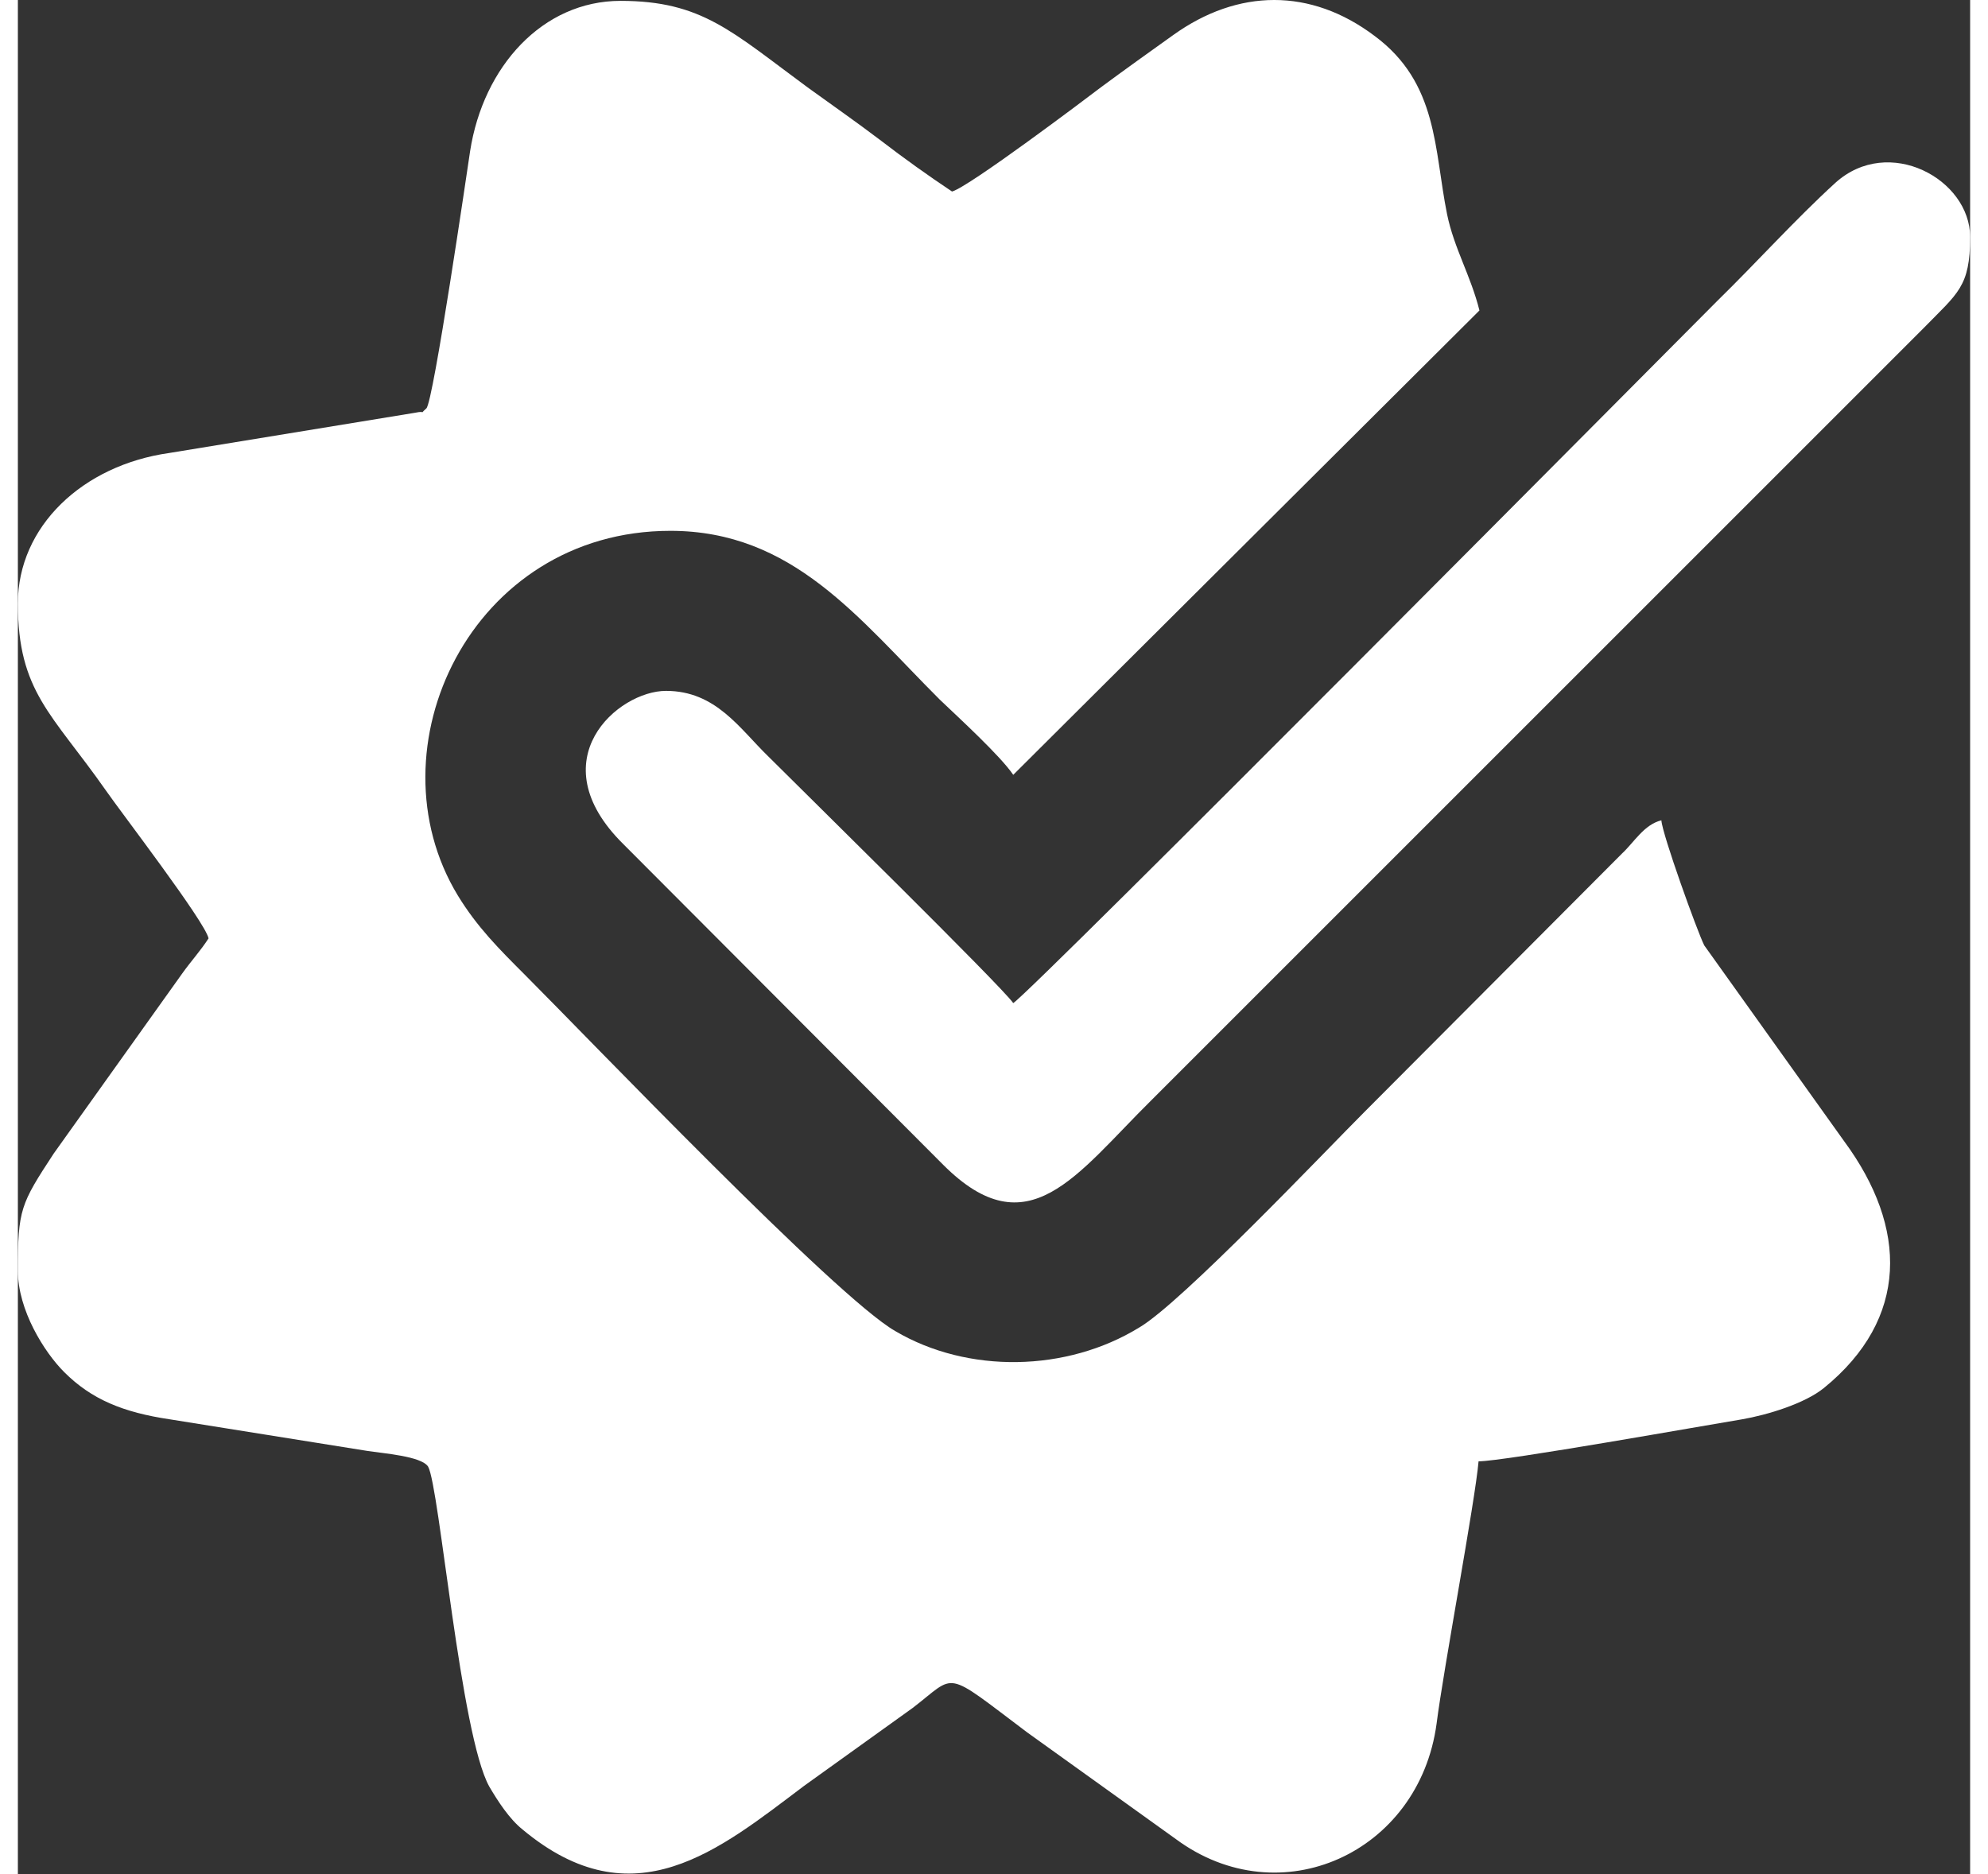 <?xml version="1.0" encoding="UTF-8"?>
<!DOCTYPE svg PUBLIC "-//W3C//DTD SVG 1.1//EN" "http://www.w3.org/Graphics/SVG/1.1/DTD/svg11.dtd">
<!-- Creator: CorelDRAW 2021 (64-Bit) -->
<svg xmlns="http://www.w3.org/2000/svg" xml:space="preserve" width="35px" height="33px" version="1.1" style="shape-rendering:geometricPrecision; text-rendering:geometricPrecision; image-rendering:optimizeQuality; fill-rule:evenodd; clip-rule:evenodd"
viewBox="0 0 2.232 2.143"
 xmlns:xlink="http://www.w3.org/1999/xlink"
 xmlns:xodm="http://www.corel.com/coreldraw/odm/2003">
 <rect x="0" y="0" width="2.232" height="2.143" fill="#333333" stroke="none"/>
 <defs>
  <style type="text/css">
   <![CDATA[
    .fil0 {fill:white}
   ]]>
  </style>
 </defs>
 <g id="Layer_x0020_1">
  <g id="_2374559459312">
   <path class="fil0" d="M0 0.69c0,0.101 0.039,0.126 0.1,0.213 0.018,0.026 0.114,0.151 0.118,0.17 -0.009,0.014 -0.02,0.026 -0.03,0.04l-0.147 0.206c-0.038,0.058 -0.041,0.064 -0.041,0.134 0,0.045 0.03,0.093 0.053,0.116 0.031,0.031 0.067,0.046 0.121,0.054l0.225 0.036c0.019,0.003 0.062,0.006 0.07,0.018 0.013,0.023 0.037,0.307 0.07,0.366 0.01,0.017 0.023,0.037 0.038,0.049 0.127,0.106 0.225,0.023 0.322,-0.05l0.124 -0.089c0.051,-0.039 0.034,-0.045 0.131,0.028l0.17 0.122c0.119,0.088 0.278,0.016 0.298,-0.132 0.008,-0.063 0.044,-0.254 0.048,-0.3 0.029,0 0.264,-0.042 0.301,-0.048 0.029,-0.005 0.072,-0.018 0.094,-0.036 0.097,-0.079 0.096,-0.183 0.023,-0.282l-0.16 -0.224c-0.008,-0.016 -0.048,-0.127 -0.049,-0.143 -0.02,0.005 -0.031,0.025 -0.045,0.038l-0.294 0.295c-0.046,0.046 -0.21,0.219 -0.258,0.247 -0.083,0.051 -0.196,0.053 -0.279,0.004 -0.068,-0.039 -0.35,-0.334 -0.424,-0.408 -0.029,-0.029 -0.054,-0.054 -0.076,-0.09 -0.102,-0.168 0.015,-0.417 0.243,-0.417 0.14,0 0.215,0.1 0.308,0.193 0.022,0.021 0.069,0.064 0.084,0.086l0.533 -0.531c-0.01,-0.04 -0.029,-0.071 -0.037,-0.11 -0.015,-0.074 -0.01,-0.15 -0.083,-0.204 -0.073,-0.055 -0.156,-0.054 -0.23,-0.001 -0.028,0.02 -0.056,0.04 -0.083,0.06 -0.017,0.013 -0.151,0.114 -0.17,0.119 -0.027,-0.018 -0.055,-0.038 -0.081,-0.058 -0.029,-0.022 -0.055,-0.04 -0.084,-0.061 -0.087,-0.064 -0.121,-0.099 -0.214,-0.099 -0.089,0 -0.157,0.075 -0.172,0.172 -0.003,0.02 -0.042,0.287 -0.05,0.294 -0.009,0.008 0.001,0.002 -0.013,0.005l-0.281 0.046c-0.099,0.014 -0.173,0.084 -0.173,0.172z"/>
   <path class="fil0" d="M1.138 1.147c-0.013,-0.019 -0.243,-0.245 -0.28,-0.282 -0.033,-0.032 -0.06,-0.075 -0.117,-0.075 -0.055,0 -0.146,0.079 -0.049,0.175l0.366 0.367c0.097,0.097 0.152,0.011 0.238,-0.074l0.883 -0.883c0.039,-0.04 0.053,-0.047 0.053,-0.104 0,-0.066 -0.093,-0.117 -0.154,-0.062 -0.046,0.042 -0.09,0.091 -0.135,0.135 -0.045,0.045 -0.783,0.789 -0.805,0.803z"/>
  </g>
 </g>
</svg>
